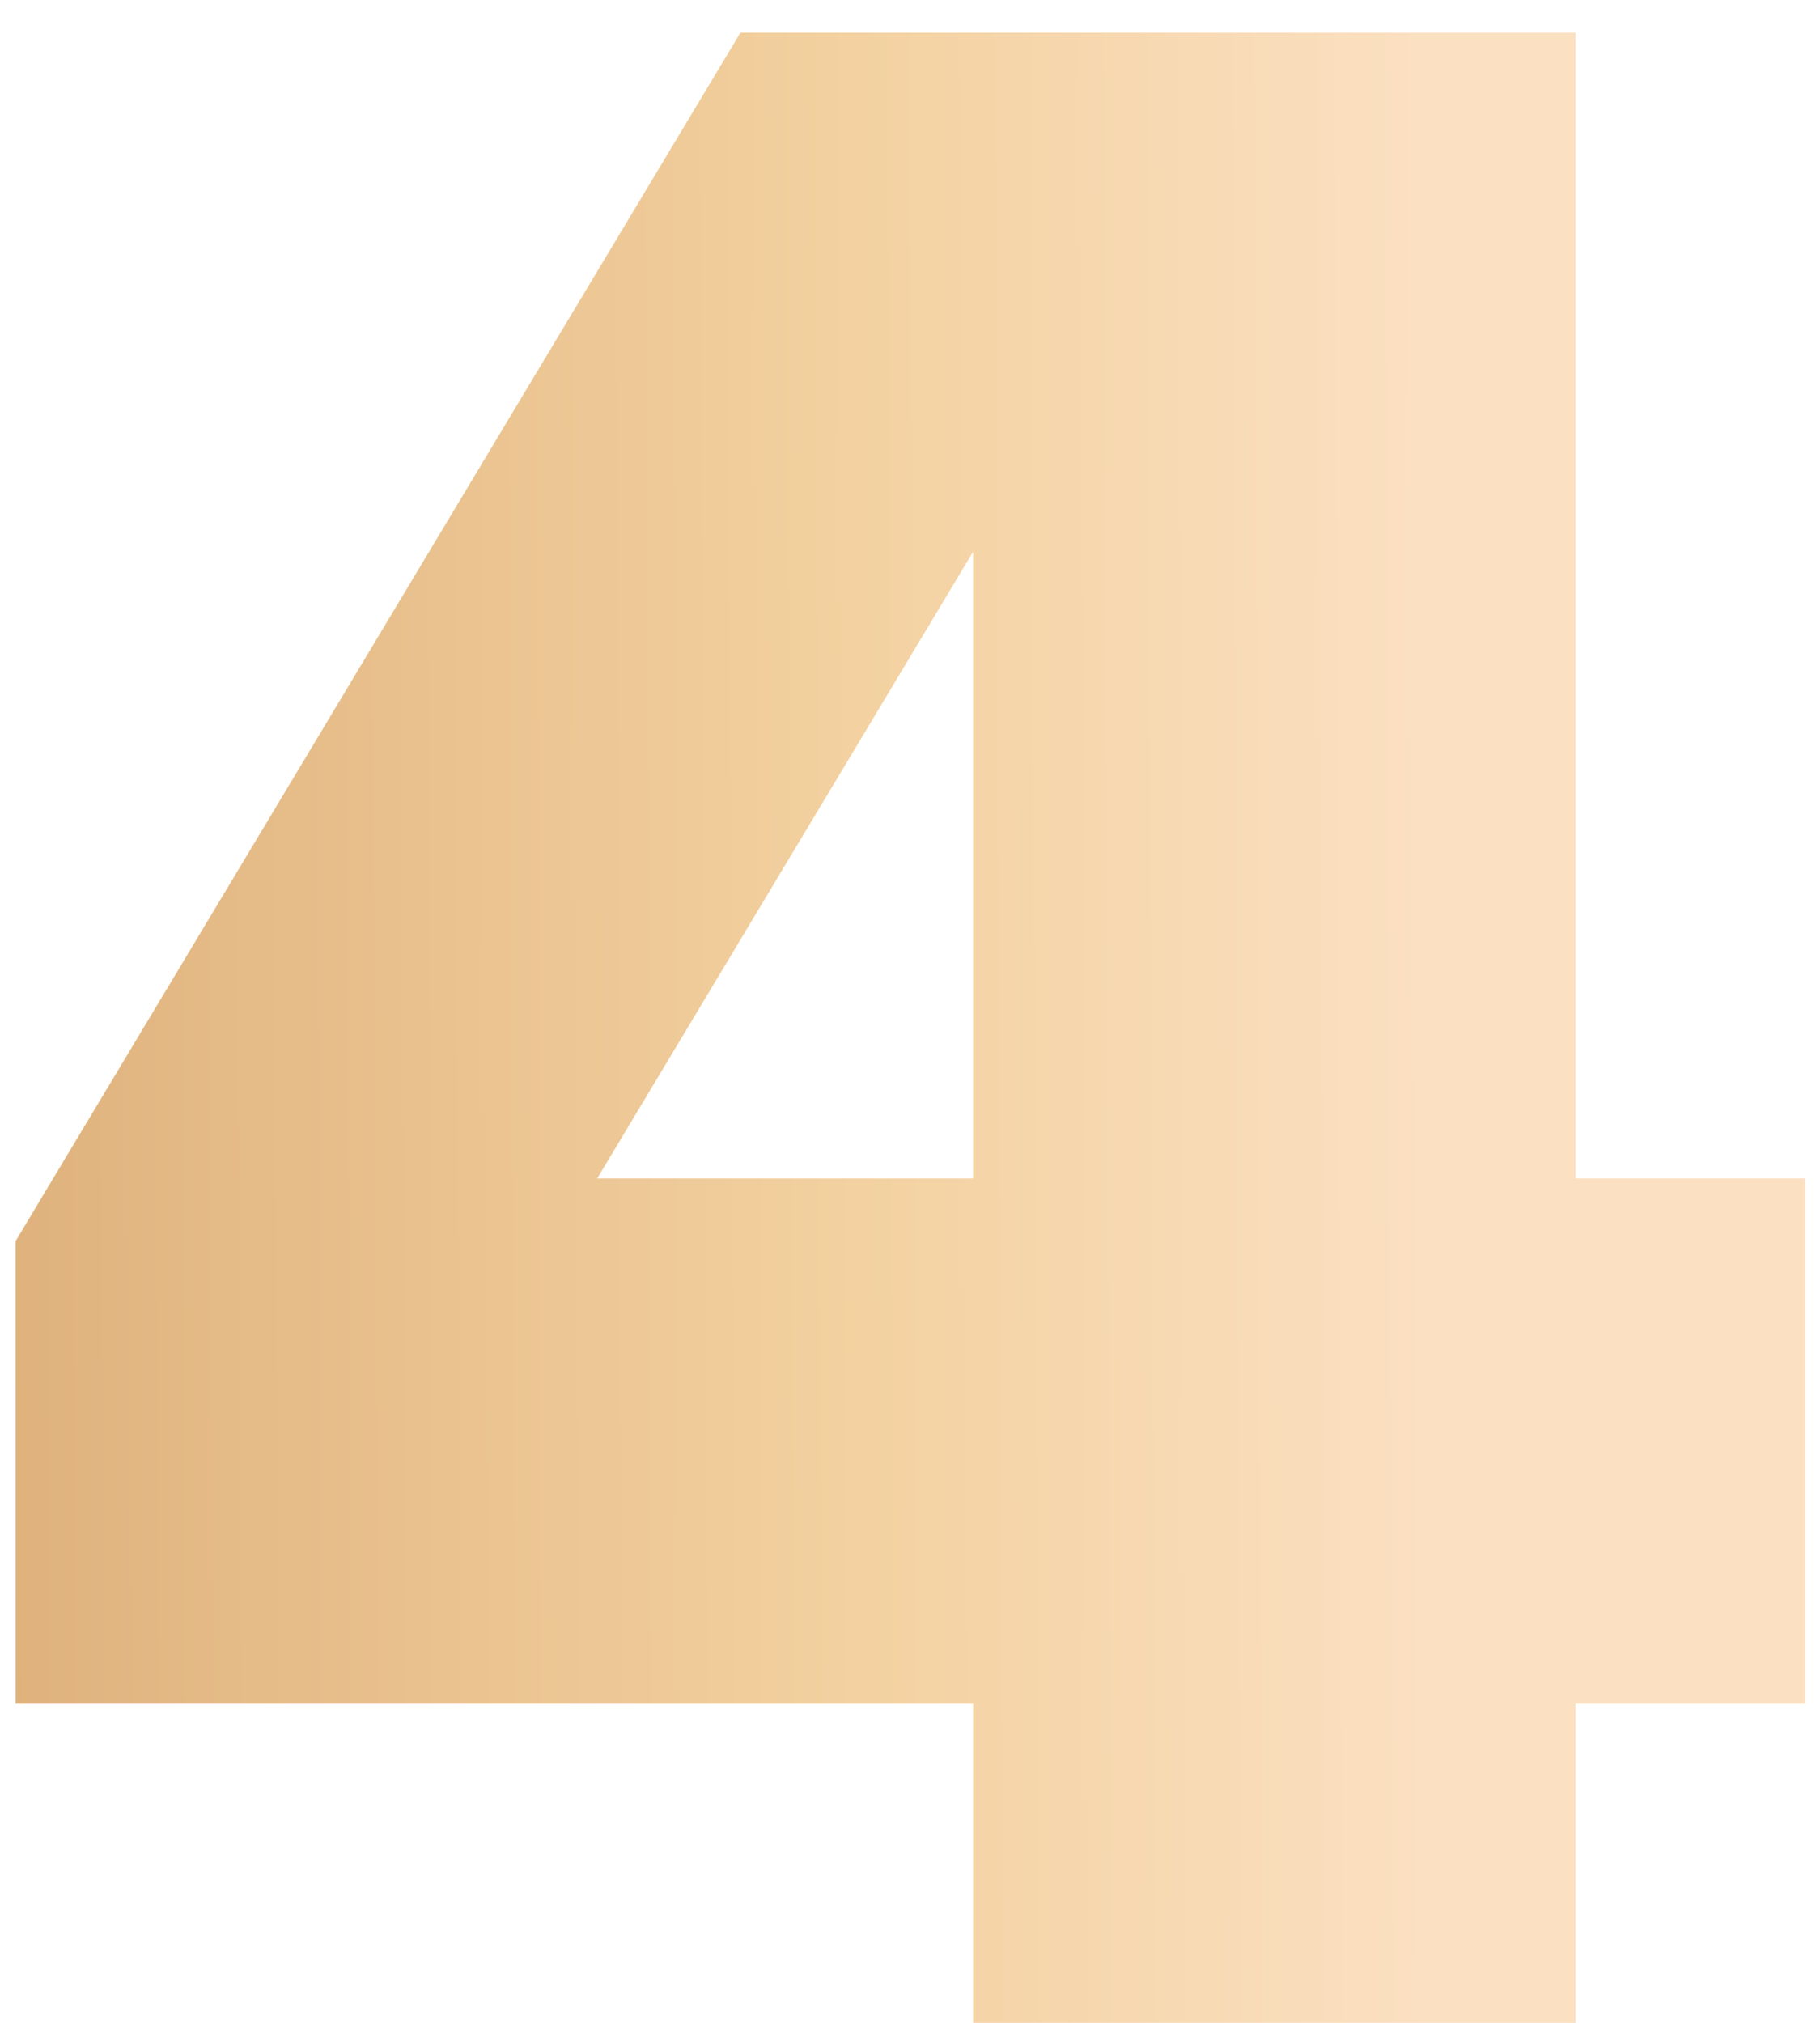 <?xml version="1.0" encoding="UTF-8"?> <svg xmlns="http://www.w3.org/2000/svg" width="36" height="40" viewBox="0 0 36 40" fill="none"> <path d="M31.165 40V33.687H35.708V23.303H31.165V0.647H14.645L0.308 24.542V33.687H19.247V40H31.165ZM19.247 23.303H11.813L19.247 10.913V23.303Z" fill="url(#paint0_linear_148_58)"></path> <defs> <linearGradient id="paint0_linear_148_58" x1="-16.751" y1="46.354" x2="28.886" y2="46.162" gradientUnits="userSpaceOnUse"> <stop stop-color="#DCAD77"></stop> <stop offset="0.312" stop-color="#DCAD77"></stop> <stop offset="0.74" stop-color="#F3D1A0"></stop> <stop offset="0.99" stop-color="#FBE0C2"></stop> </linearGradient> </defs> </svg> 